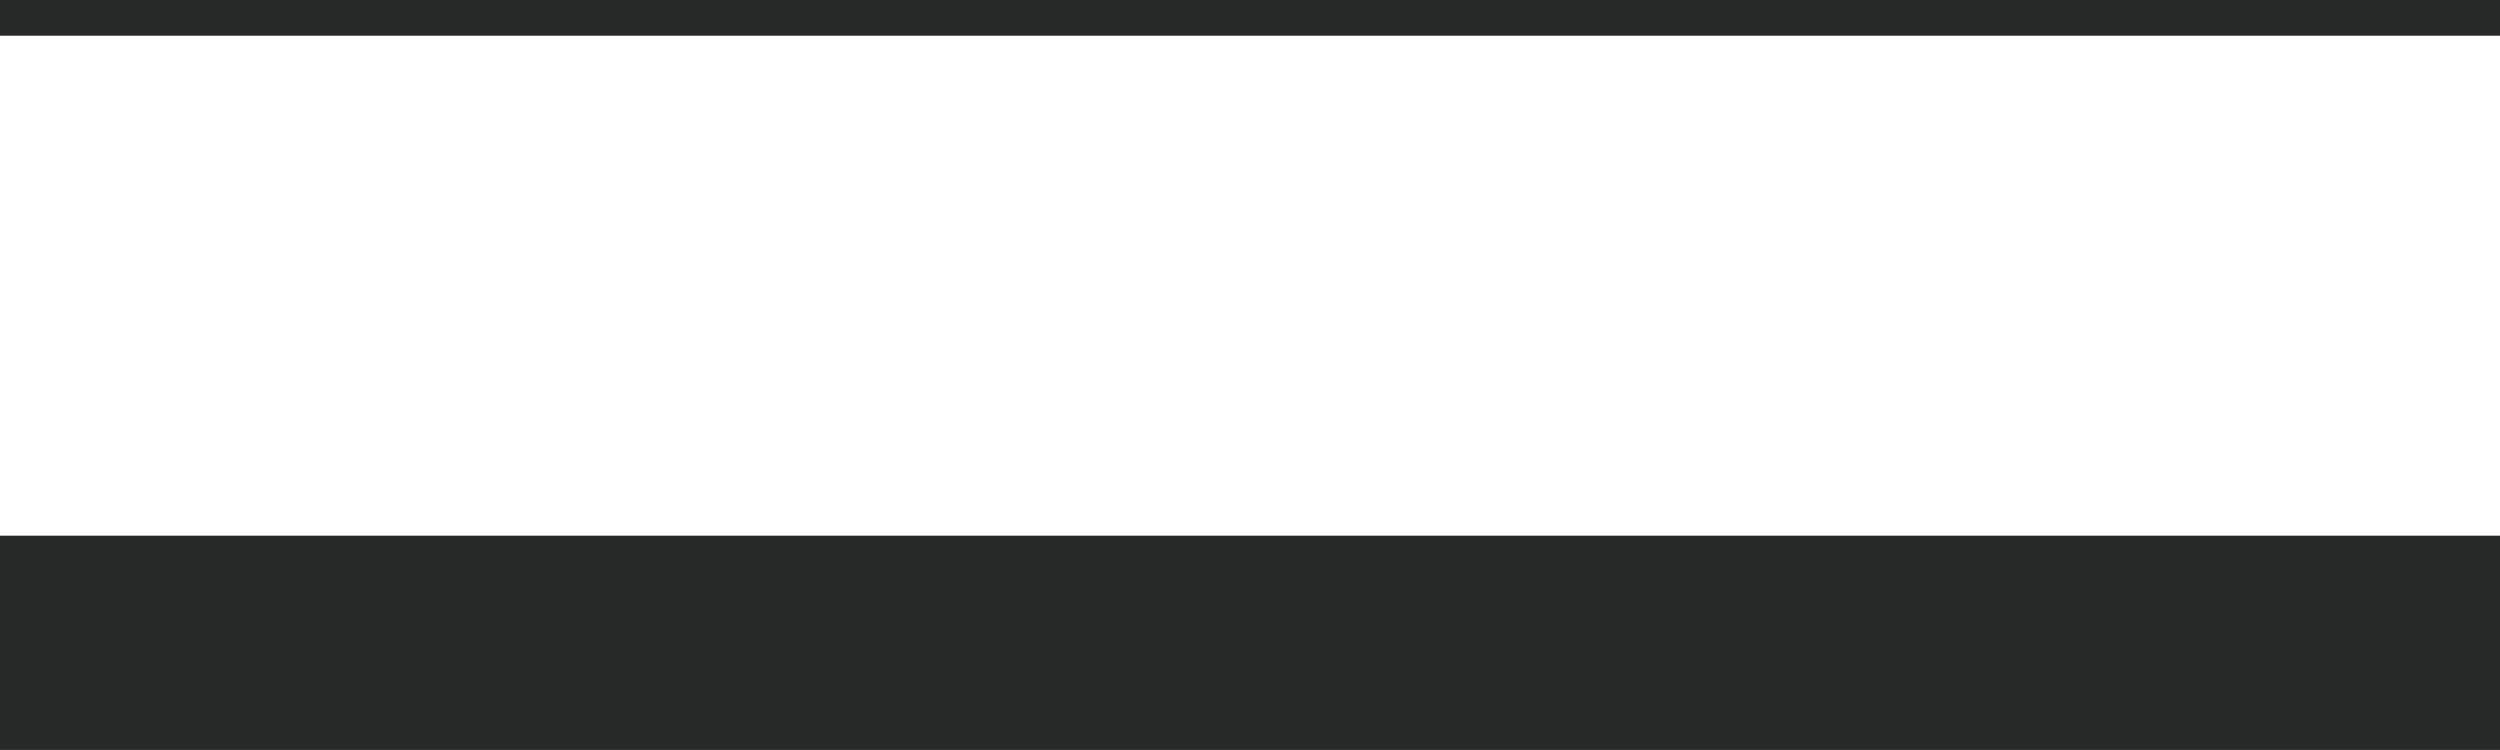 <?xml version="1.0" encoding="utf-8"?>
<!-- Generator: Adobe Illustrator 16.0.0, SVG Export Plug-In . SVG Version: 6.00 Build 0)  -->
<!DOCTYPE svg PUBLIC "-//W3C//DTD SVG 1.1//EN" "http://www.w3.org/Graphics/SVG/1.1/DTD/svg11.dtd">
<svg version="1.1" id="圖層_1" xmlns="http://www.w3.org/2000/svg" xmlns:xlink="http://www.w3.org/1999/xlink" x="0px" y="0px"
	 width="35px" height="10.499px" viewBox="0 0 35 10.499" enable-background="new 0 0 35 10.499" xml:space="preserve">
<g>
	<line fill="none" stroke="#272828" stroke-miterlimit="10" x1="0" y1="0" x2="35" y2="0"/>
	<line fill="none" stroke="#272828" stroke-width="3" stroke-miterlimit="10" x1="0" y1="8.999" x2="35" y2="8.999"/>
</g>
</svg>
